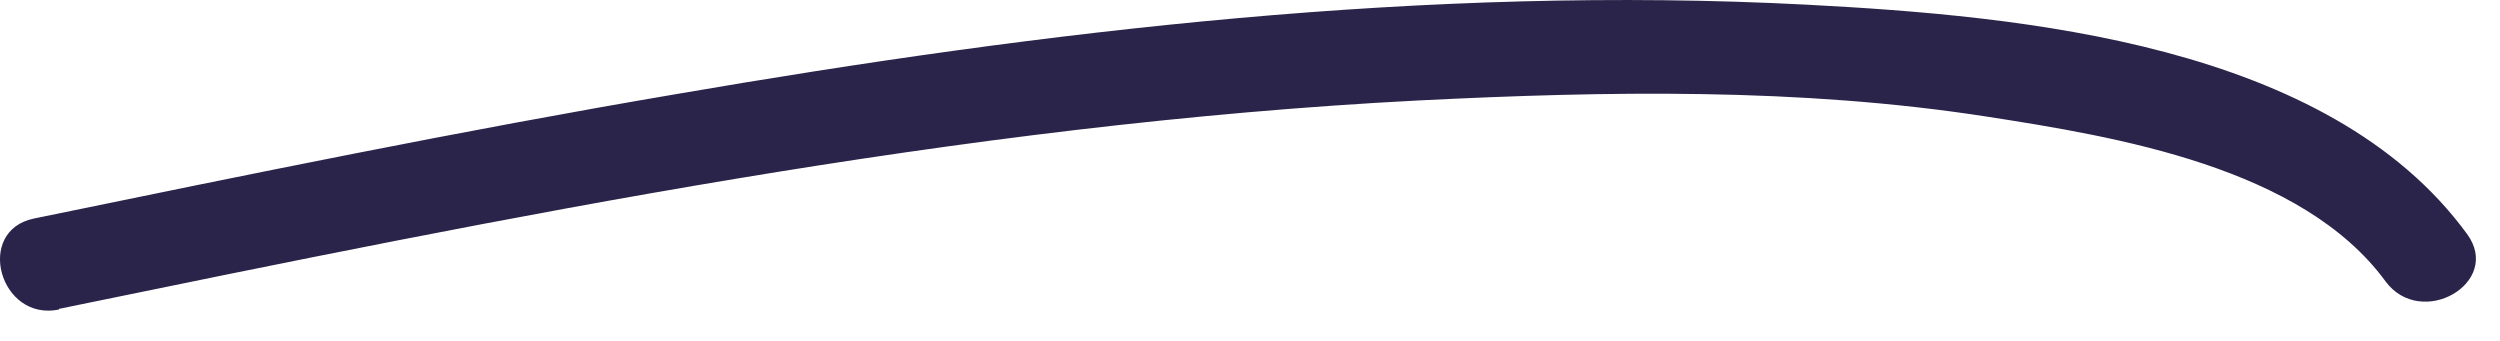 <?xml version="1.0" encoding="utf-8"?>
<svg xmlns="http://www.w3.org/2000/svg" fill="none" height="100%" overflow="visible" preserveAspectRatio="none" style="display: block;" viewBox="0 0 22 3" width="100%">
<path d="M0.519 2.718C4.473 1.905 8.445 1.092 12.483 0.884C14.14 0.801 15.838 0.771 17.483 1.026C18.629 1.204 20.256 1.472 20.992 2.475C21.307 2.903 22.025 2.487 21.71 2.059C20.487 0.385 17.797 0.141 15.897 0.041C12.566 -0.132 9.217 0.266 5.94 0.83C4.052 1.151 2.175 1.537 0.299 1.923C-0.224 2.03 -0.004 2.831 0.519 2.724V2.718Z" fill="#2B244A" id="Vector"/>
</svg>